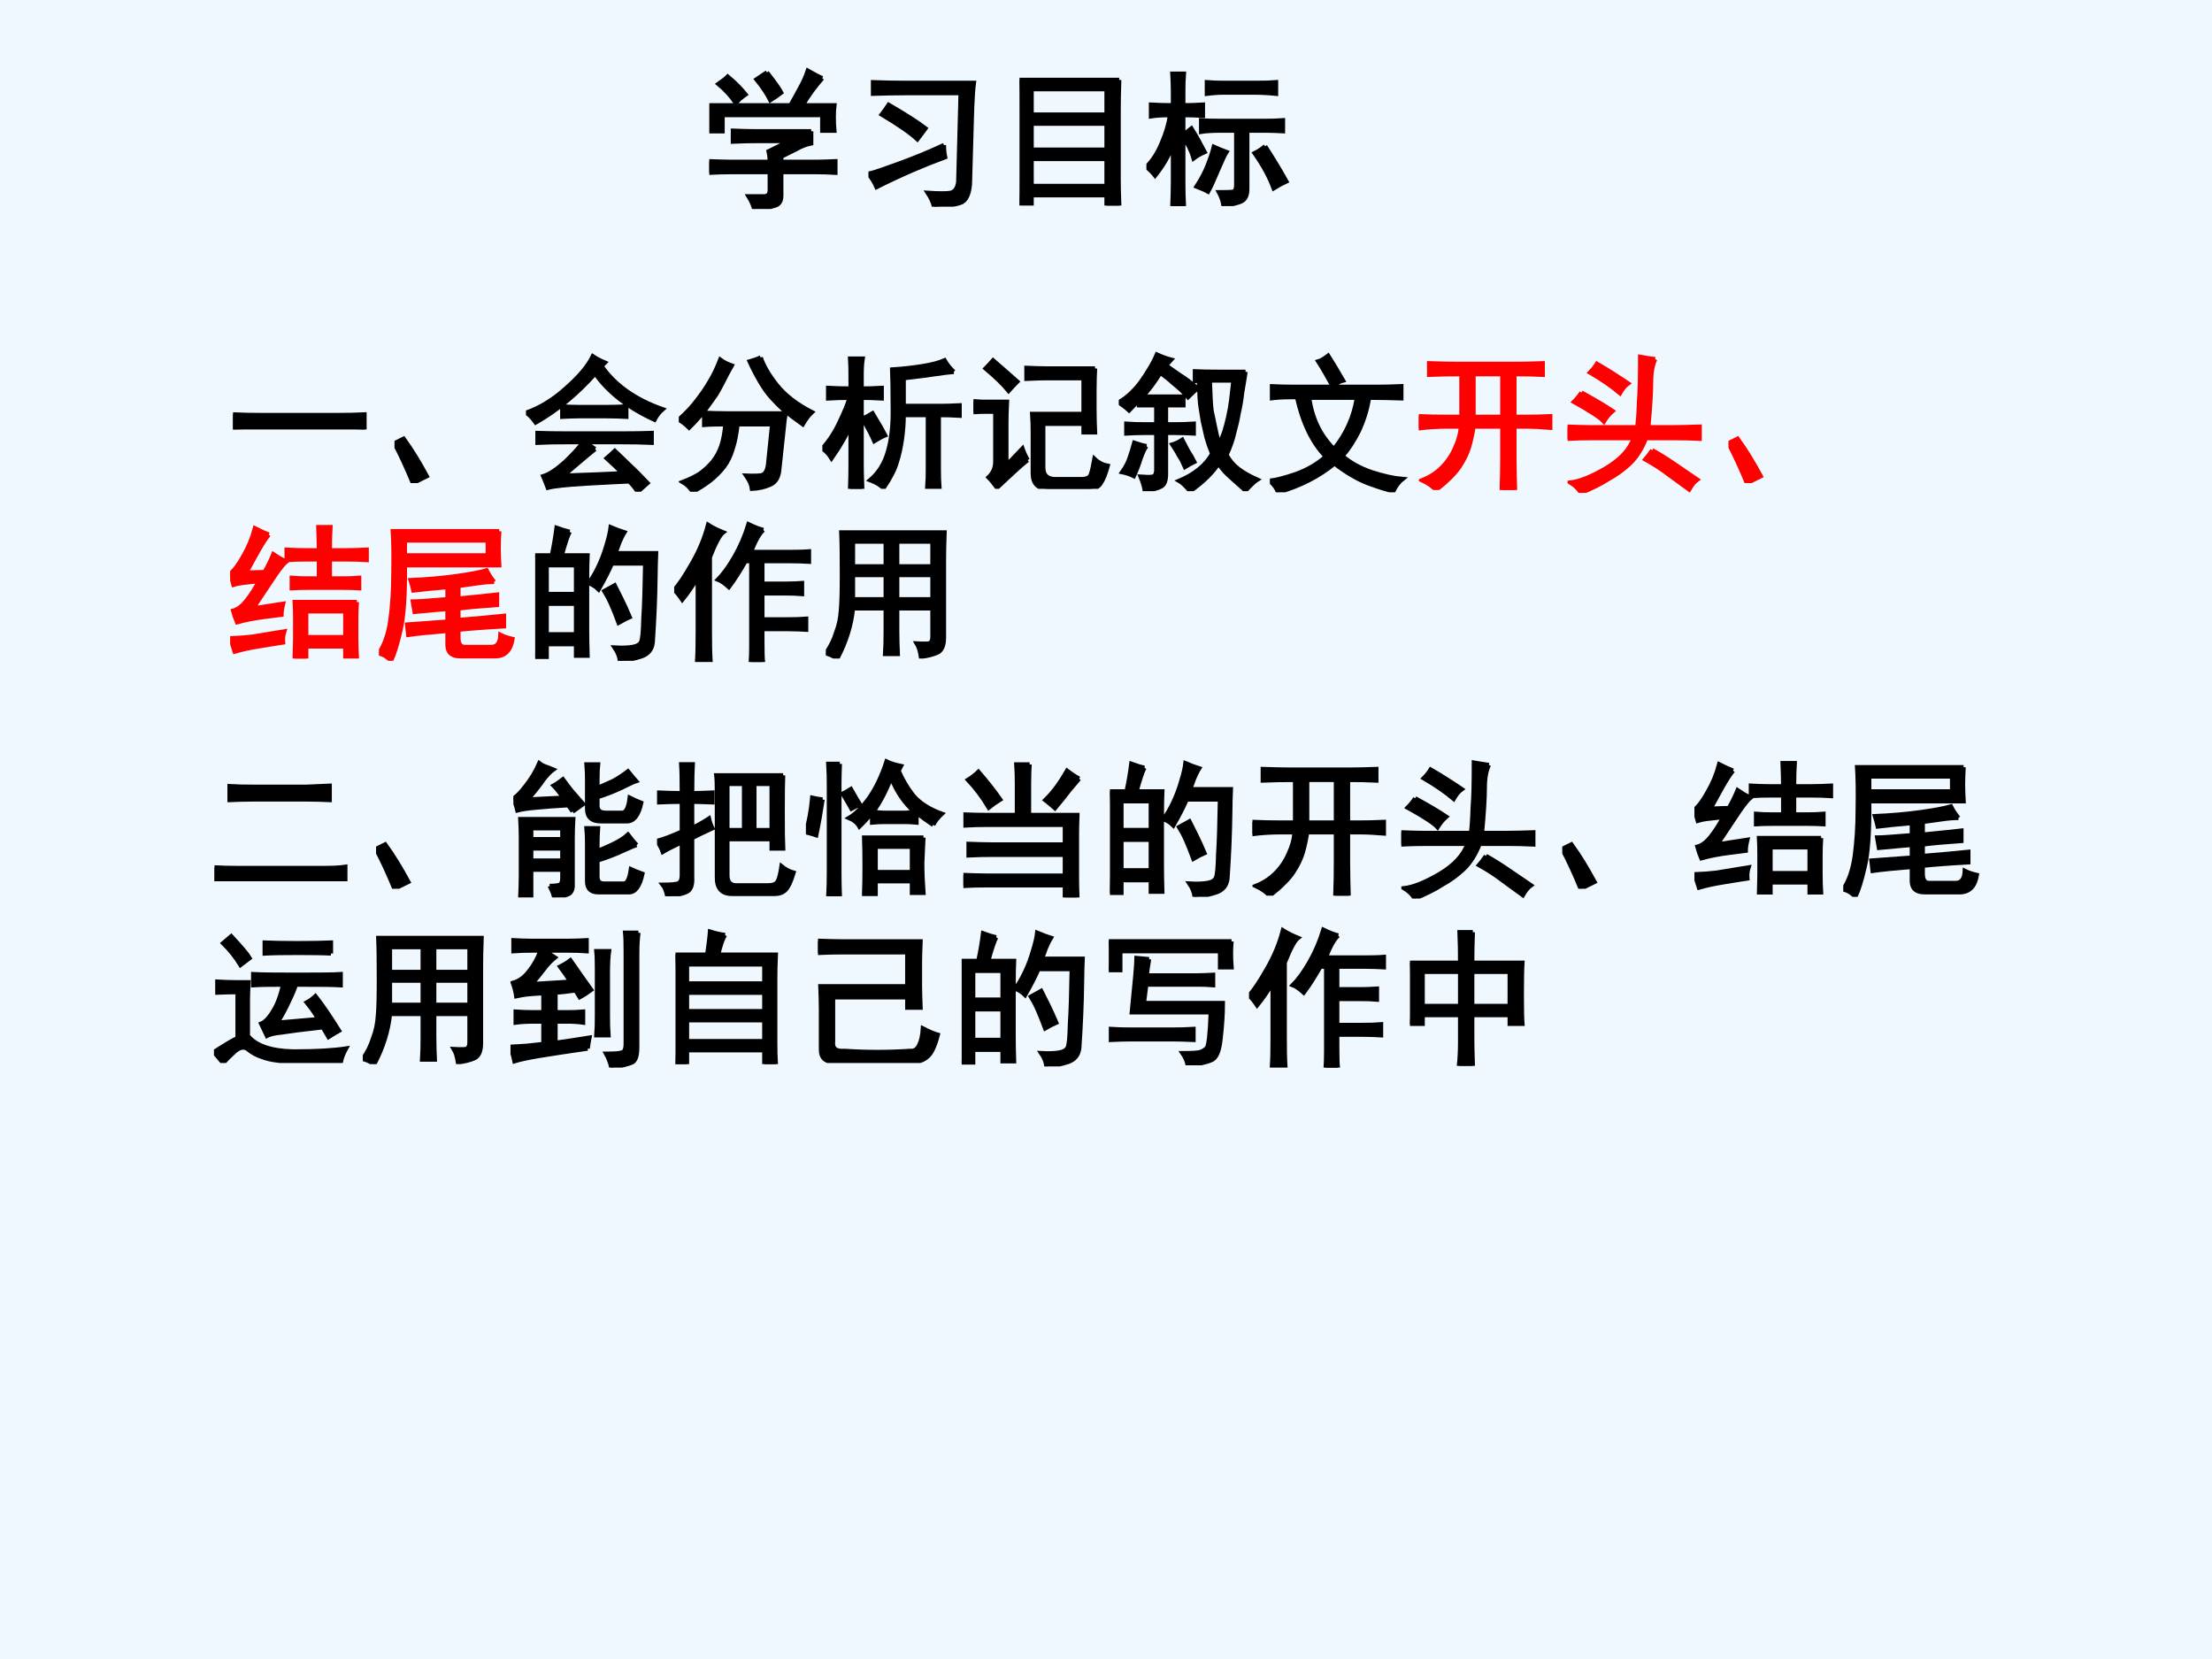 <?xml version="1.0" encoding="UTF-8" standalone="no"?>
<!DOCTYPE svg PUBLIC "-//W3C//DTD SVG 1.1//EN" "http://www.w3.org/Graphics/SVG/1.1/DTD/svg11.dtd">
<svg xmlns="http://www.w3.org/2000/svg" xmlns:xlink="http://www.w3.org/1999/xlink" version="1.1" width="720pt" height="540pt" viewBox="0 0 720 540">
<rect x="0" y="0" width="720" height="540" fill="#333333" stroke="none"/>
<g enable-background="new">
<g>
<g id="Layer-1" data-name="Artifact">
<clipPath id="cp15">
<path transform="matrix(1,0,0,-1,0,540)" d="M 0 0 L 720 0 L 720 540 L 0 540 Z " fill-rule="evenodd"/>
</clipPath>
<g clip-path="url(#cp15)">
<path transform="matrix(1,0,0,-1,0,540)" d="M 0 0 L 720 0 L 720 540 L 0 540 Z " fill="#f0f8ff" fill-rule="evenodd"/>
</g>
</g>
<g id="Layer-1" data-name="P">
<clipPath id="cp16">
<path transform="matrix(1,0,0,-1,0,540)" d="M 0 0 L 720 0 L 720 540 L 0 540 Z " fill-rule="evenodd"/>
</clipPath>
<g clip-path="url(#cp16)">
<symbol id="font_11_436">
<path d="M .707 .098 C .775 .098 .836 .099 .891 .102 L .891 0 C .836 .003 .776 .004 .711 .004 L .195 .004 C .128 .004 .062 .003 0 0 L 0 .102 C .062 .099 .128 .098 .195 .098 L .707 .098 Z "/>
</symbol>
<symbol id="font_11_23d">
<path d="M .125 0 C .083 .102 .042 .191 0 .27 L .062 .301 C .115 .228 .167 .143 .219 .047 L .125 0 Z "/>
</symbol>
<symbol id="font_11_550">
<path d="M .469 .289 C .451 .276 .379 .216 .254 .109 C .426 .115 .559 .12 .652 .125 C .629 .151 .594 .185 .547 .227 C .565 .242 .583 .259 .602 .277 C .638 .243 .673 .21 .707 .176 C .741 .145 .78 .105 .824 .059 C .806 .043 .784 .023 .758 0 C .734 .034 .715 .057 .699 .07 C .639 .068 .542 .062 .406 .055 C .273 .047 .188 .038 .148 .027 C .135 .061 .125 .087 .117 .105 C .159 .118 .208 .151 .266 .203 C .323 .258 .363 .302 .387 .336 L .273 .336 C .203 .336 .138 .335 .078 .332 L .078 .398 C .141 .396 .204 .395 .27 .395 L .66 .395 C .725 .395 .789 .396 .852 .398 L .852 .332 C .789 .335 .72 .336 .645 .336 L .41 .336 C .431 .315 .451 .299 .469 .289 M .512 .852 C .603 .721 .741 .624 .926 .559 C .902 .538 .884 .514 .871 .488 C .694 .569 .56 .673 .469 .801 C .346 .663 .212 .552 .066 .469 C .04 .505 .018 .527 0 .535 C .096 .569 .188 .625 .273 .703 C .362 .781 .422 .853 .453 .918 C .477 .902 .504 .888 .535 .875 L .512 .852 M .539 .574 C .596 .574 .643 .576 .68 .578 L .68 .508 C .641 .51 .594 .512 .539 .512 L .371 .512 C .322 .512 .28 .51 .246 .508 L .246 .578 C .28 .576 .32 .574 .367 .574 L .539 .574 Z "/>
</symbol>
<symbol id="font_11_83c">
<path d="M .094 0 C .076 .029 .053 .051 .027 .066 C .069 .082 .107 .1 .141 .121 C .174 .145 .204 .172 .23 .203 C .257 .237 .276 .273 .289 .312 C .302 .352 .311 .4 .316 .457 C .257 .457 .208 .456 .172 .453 L .172 .535 C .214 .533 .267 .531 .332 .531 L .723 .531 C .717 .492 .714 .458 .711 .43 L .68 .141 C .674 .094 .654 .062 .617 .047 C .581 .031 .54 .022 .496 .02 C .493 .046 .48 .076 .457 .109 C .512 .107 .548 .108 .566 .113 C .587 .121 .6 .145 .605 .184 L .633 .457 L .398 .457 C .391 .389 .379 .332 .363 .285 C .35 .241 .331 .202 .305 .168 C .279 .134 .247 .103 .211 .074 C .174 .046 .135 .021 .094 0 M .555 .91 C .573 .855 .609 .793 .664 .723 C .721 .652 .801 .591 .902 .539 C .882 .521 .861 .493 .84 .457 C .793 .491 .751 .522 .715 .551 C .681 .582 .652 .611 .629 .637 C .605 .663 .579 .699 .551 .746 C .522 .796 .499 .841 .48 .883 C .509 .891 .534 .9 .555 .91 M .359 .855 C .336 .814 .316 .777 .301 .746 C .285 .715 .27 .686 .254 .66 C .238 .637 .215 .604 .184 .562 C .152 .521 .115 .478 .07 .434 C .047 .457 .023 .475 0 .488 C .052 .535 .092 .578 .121 .617 C .152 .656 .181 .698 .207 .742 C .236 .789 .26 .84 .281 .895 C .302 .879 .328 .866 .359 .855 Z "/>
</symbol>
<symbol id="font_11_1dc6">
<path d="M .891 .793 C .857 .79 .814 .785 .762 .777 C .712 .77 .642 .76 .551 .75 L .551 .562 L .812 .562 C .846 .562 .885 .564 .93 .566 L .93 .496 C .883 .499 .836 .5 .789 .5 L .789 .137 C .789 .09 .79 .047 .793 .008 L .711 .008 C .714 .049 .715 .094 .715 .141 L .715 .5 L .551 .5 C .551 .448 .547 .393 .539 .336 C .531 .281 .52 .229 .504 .18 C .491 .133 .461 .074 .414 .004 C .396 .025 .366 .043 .324 .059 C .382 .108 .422 .173 .445 .254 C .469 .337 .479 .436 .477 .551 C .477 .665 .475 .751 .473 .809 C .551 .814 .62 .822 .68 .832 C .742 .842 .792 .855 .828 .871 C .846 .84 .867 .814 .891 .793 M .266 .164 C .266 .13 .267 .076 .27 0 L .188 0 C .19 .057 .191 .112 .191 .164 L .191 .434 C .165 .368 .122 .293 .062 .207 C .044 .236 .023 .258 0 .273 C .047 .326 .086 .385 .117 .453 C .151 .523 .173 .578 .184 .617 C .137 .617 .089 .616 .039 .613 L .039 .684 C .089 .681 .139 .68 .191 .68 L .191 .777 C .191 .811 .19 .846 .188 .883 L .273 .883 C .268 .852 .266 .816 .266 .777 L .266 .68 C .307 .68 .353 .681 .402 .684 L .402 .613 C .353 .616 .307 .617 .266 .617 L .266 .164 M .34 .512 C .384 .439 .413 .389 .426 .363 C .402 .353 .378 .34 .352 .324 C .336 .361 .31 .411 .273 .477 C .297 .487 .319 .499 .34 .512 Z "/>
</symbol>
<symbol id="font_11_41e6">
<path d="M .824 .816 C .822 .777 .82 .729 .82 .672 L .82 .539 C .82 .482 .822 .43 .824 .383 L .746 .383 L .746 .441 L .473 .441 L .473 .145 C .473 .095 .497 .069 .547 .066 L .73 .066 C .77 .066 .792 .078 .797 .102 C .805 .125 .812 .159 .82 .203 C .833 .19 .848 .18 .863 .172 C .879 .164 .895 .159 .91 .156 C .895 .102 .879 .062 .863 .039 C .848 .013 .82 0 .781 0 L .508 0 C .438 0 .402 .035 .402 .105 L .402 .383 C .402 .427 .401 .469 .398 .508 L .746 .508 L .746 .75 L .508 .75 C .469 .75 .419 .749 .359 .746 L .359 .82 C .409 .818 .457 .816 .504 .816 L .824 .816 M .367 .195 C .344 .177 .314 .151 .277 .117 C .241 .083 .202 .047 .16 .008 C .139 .036 .12 .06 .102 .078 C .133 .107 .148 .142 .148 .184 L .148 .523 L .074 .523 C .059 .523 .034 .522 0 .52 L 0 .594 C .034 .591 .059 .59 .074 .59 L .227 .59 C .224 .533 .223 .484 .223 .445 L .223 .16 C .246 .184 .283 .221 .332 .273 C .342 .245 .354 .219 .367 .195 M .133 .871 C .167 .842 .221 .794 .297 .727 C .276 .706 .257 .685 .238 .664 C .204 .706 .152 .757 .082 .816 C .098 .832 .115 .85 .133 .871 Z "/>
</symbol>
<symbol id="font_11_a0f">
<path d="M .859 .809 C .852 .762 .844 .715 .836 .668 C .831 .621 .823 .574 .812 .527 C .805 .483 .794 .438 .781 .391 C .771 .346 .754 .298 .73 .246 C .749 .21 .775 .178 .809 .152 C .842 .126 .885 .102 .938 .078 C .922 .068 .896 .043 .859 .004 C .812 .046 .775 .079 .746 .105 C .717 .132 .694 .159 .676 .188 C .658 .159 .633 .129 .602 .098 C .573 .069 .534 .036 .484 0 C .453 .036 .428 .06 .41 .07 C .46 .091 .504 .117 .543 .148 C .582 .18 .612 .215 .633 .254 C .617 .293 .604 .331 .594 .367 C .586 .404 .578 .439 .57 .473 C .565 .507 .56 .538 .555 .566 C .549 .598 .546 .659 .543 .75 L .516 .746 L .516 .812 C .555 .81 .612 .809 .688 .809 L .859 .809 M .32 .852 C .339 .839 .368 .818 .41 .789 C .452 .763 .493 .732 .535 .695 C .522 .688 .5 .668 .469 .637 C .438 .673 .405 .704 .371 .73 C .34 .759 .31 .783 .281 .801 C .263 .772 .243 .743 .223 .715 C .202 .689 .182 .664 .164 .641 L .438 .641 L .438 .582 L .32 .582 L .32 .453 L .371 .453 C .423 .453 .469 .454 .508 .457 L .508 .391 C .469 .393 .423 .395 .371 .395 L .32 .395 L .32 .117 C .32 .07 .309 .042 .285 .031 C .262 .018 .225 .009 .176 .004 C .173 .027 .164 .059 .148 .098 C .188 .095 .214 .095 .227 .098 C .242 .098 .251 .111 .254 .137 L .254 .395 L .176 .395 C .134 .395 .092 .393 .051 .391 L .051 .457 C .092 .454 .134 .453 .176 .453 L .254 .453 L .254 .582 L .137 .582 L .137 .621 C .118 .598 .096 .573 .07 .547 C .047 .568 .023 .586 0 .602 C .026 .617 .051 .635 .074 .656 C .1 .68 .124 .706 .145 .734 C .168 .766 .189 .797 .207 .828 C .228 .862 .245 .895 .258 .926 C .294 .91 .327 .898 .355 .891 L .32 .852 M .617 .75 C .62 .648 .624 .579 .629 .543 C .637 .509 .643 .479 .648 .453 C .654 .427 .659 .402 .664 .379 C .669 .358 .676 .339 .684 .32 C .694 .346 .704 .374 .715 .402 C .725 .434 .734 .467 .742 .504 C .75 .54 .757 .578 .762 .617 C .767 .659 .772 .703 .777 .75 L .617 .75 M .188 .305 C .177 .294 .164 .267 .148 .223 C .135 .181 .12 .141 .102 .102 C .076 .115 .049 .124 .023 .129 C .047 .163 .064 .195 .074 .227 C .085 .258 .095 .292 .105 .328 C .134 .318 .161 .31 .188 .305 M .43 .348 C .443 .324 .456 .299 .469 .273 C .484 .25 .499 .225 .512 .199 C .486 .186 .465 .174 .449 .164 C .434 .198 .421 .223 .41 .238 C .402 .254 .387 .28 .363 .316 C .384 .322 .406 .332 .43 .348 Z "/>
</symbol>
<symbol id="font_11_1bbd">
<path d="M .145 .645 C .09 .645 .043 .642 .004 .637 L .004 .719 C .064 .716 .118 .715 .168 .715 L .723 .715 C .77 .715 .826 .716 .891 .719 L .891 .637 C .826 .639 .753 .641 .672 .641 C .659 .56 .635 .484 .602 .414 C .568 .346 .531 .29 .492 .246 C .542 .202 .607 .165 .688 .137 C .768 .111 .839 .095 .898 .09 C .875 .072 .854 .044 .836 .008 C .792 .018 .734 .036 .664 .062 C .594 .089 .518 .133 .438 .195 C .331 .107 .203 .042 .055 0 C .049 .023 .031 .049 0 .078 C .044 .083 .104 .099 .18 .125 C .258 .154 .324 .193 .379 .242 C .288 .336 .223 .47 .184 .645 L .145 .645 M .266 .641 C .286 .5 .342 .384 .434 .293 C .517 .395 .569 .51 .59 .641 L .266 .641 M .395 .926 C .423 .882 .457 .826 .496 .758 C .475 .753 .452 .74 .426 .719 C .389 .786 .357 .842 .328 .887 C .346 .892 .368 .905 .395 .926 Z "/>
</symbol>
<use xlink:href="#font_11_436" transform="matrix(48.024,0,0,-48.024,75.85,139.797)"/>
<use xlink:href="#font_11_23d" transform="matrix(48.024,0,0,-48.024,128.405,157.244)"/>
<use xlink:href="#font_11_550" transform="matrix(48.024,0,0,-48.024,171.205,160.057)"/>
<use xlink:href="#font_11_83c" transform="matrix(48.024,0,0,-48.024,220.946,160.057)"/>
<use xlink:href="#font_11_1dc6" transform="matrix(48.024,0,0,-48.024,267.685,159.119)"/>
<use xlink:href="#font_11_41e6" transform="matrix(48.024,0,0,-48.024,316.863,159.119)"/>
<use xlink:href="#font_11_a0f" transform="matrix(48.024,0,0,-48.024,364.165,159.87)"/>
<use xlink:href="#font_11_1bbd" transform="matrix(48.024,0,0,-48.024,413.343,160.245)"/>
<use xlink:href="#font_11_436" stroke-width=".029" stroke-linecap="butt" stroke-miterlimit="10" stroke-linejoin="miter" transform="matrix(48.024,0,0,-48.024,75.85,139.797)" fill="none" stroke="#000000"/>
<use xlink:href="#font_11_23d" stroke-width=".029" stroke-linecap="butt" stroke-miterlimit="10" stroke-linejoin="miter" transform="matrix(48.024,0,0,-48.024,128.405,157.244)" fill="none" stroke="#000000"/>
<use xlink:href="#font_11_550" stroke-width=".029" stroke-linecap="butt" stroke-miterlimit="10" stroke-linejoin="miter" transform="matrix(48.024,0,0,-48.024,171.205,160.057)" fill="none" stroke="#000000"/>
<use xlink:href="#font_11_83c" stroke-width=".029" stroke-linecap="butt" stroke-miterlimit="10" stroke-linejoin="miter" transform="matrix(48.024,0,0,-48.024,220.946,160.057)" fill="none" stroke="#000000"/>
<use xlink:href="#font_11_1dc6" stroke-width=".029" stroke-linecap="butt" stroke-miterlimit="10" stroke-linejoin="miter" transform="matrix(48.024,0,0,-48.024,267.685,159.119)" fill="none" stroke="#000000"/>
<use xlink:href="#font_11_41e6" stroke-width=".029" stroke-linecap="butt" stroke-miterlimit="10" stroke-linejoin="miter" transform="matrix(48.024,0,0,-48.024,316.863,159.119)" fill="none" stroke="#000000"/>
<use xlink:href="#font_11_a0f" stroke-width=".029" stroke-linecap="butt" stroke-miterlimit="10" stroke-linejoin="miter" transform="matrix(48.024,0,0,-48.024,364.165,159.87)" fill="none" stroke="#000000"/>
<use xlink:href="#font_11_1bbd" stroke-width=".029" stroke-linecap="butt" stroke-miterlimit="10" stroke-linejoin="miter" transform="matrix(48.024,0,0,-48.024,413.343,160.245)" fill="none" stroke="#000000"/>
</g>
</g>
<g id="Layer-1" data-name="P">
<clipPath id="cp18">
<path transform="matrix(1,0,0,-1,0,540)" d="M 0 0 L 720 0 L 720 540 L 0 540 Z " fill-rule="evenodd"/>
</clipPath>
<g clip-path="url(#cp18)">
<symbol id="font_11_1536">
<path d="M .289 .785 C .211 .785 .138 .784 .07 .781 L .07 .859 C .135 .857 .195 .855 .25 .855 L .672 .855 C .724 .855 .78 .857 .84 .859 L .84 .781 C .783 .784 .719 .785 .648 .785 L .648 .496 L .723 .496 C .775 .496 .831 .497 .891 .5 L .891 .422 C .831 .427 .775 .43 .723 .43 L .648 .43 L .648 .219 C .648 .154 .65 .081 .652 0 L .562 0 C .565 .081 .566 .154 .566 .219 L .566 .43 L .371 .43 C .363 .38 .353 .333 .34 .289 C .327 .247 .306 .204 .277 .16 C .249 .116 .195 .062 .117 0 C .096 .023 .065 .046 .023 .066 C .076 .087 .12 .116 .156 .152 C .195 .191 .225 .236 .246 .285 C .27 .337 .283 .385 .285 .43 L .195 .43 C .128 .43 .062 .426 0 .418 L 0 .5 C .065 .497 .13 .496 .195 .496 L .289 .496 L .289 .785 M .566 .496 L .566 .785 L .371 .785 L .371 .496 L .566 .496 Z "/>
</symbol>
<symbol id="font_11_f6a">
<path d="M .594 .906 C .576 .87 .566 .818 .566 .75 C .566 .685 .56 .583 .547 .445 L .727 .445 C .776 .445 .832 .447 .895 .449 L .895 .367 C .832 .37 .779 .371 .734 .371 L .531 .371 C .503 .298 .466 .241 .422 .199 C .378 .158 .329 .122 .277 .094 C .228 .062 .165 .031 .09 0 C .077 .026 .053 .049 .02 .07 C .085 .078 .165 .111 .262 .168 C .358 .225 .421 .293 .449 .371 L .164 .371 C .112 .371 .057 .37 0 .367 L 0 .449 C .057 .447 .104 .445 .141 .445 L .473 .445 C .478 .49 .482 .547 .484 .617 C .49 .688 .492 .789 .492 .922 C .521 .917 .555 .911 .594 .906 M .574 .289 C .621 .263 .669 .233 .719 .199 C .768 .165 .822 .129 .879 .09 C .861 .077 .842 .055 .824 .023 C .777 .057 .73 .091 .684 .125 C .637 .161 .585 .195 .527 .227 C .54 .242 .556 .263 .574 .289 M .094 .68 C .185 .63 .255 .589 .305 .555 C .281 .534 .262 .51 .246 .484 C .223 .51 .155 .555 .043 .617 C .064 .638 .081 .659 .094 .68 M .199 .875 C .275 .831 .345 .786 .41 .742 C .389 .727 .371 .704 .355 .676 C .303 .72 .236 .767 .152 .816 C .171 .835 .186 .854 .199 .875 Z "/>
</symbol>
<use xlink:href="#font_11_1536" transform="matrix(48.024,0,0,-48.024,461.816,159.495)" fill="#ff0000"/>
<use xlink:href="#font_11_f6a" transform="matrix(48.024,0,0,-48.024,510.244,160.433)" fill="#ff0000"/>
<use xlink:href="#font_11_23d" transform="matrix(48.024,0,0,-48.024,562.611,157.244)" fill="#ff0000"/>
<use xlink:href="#font_11_1536" stroke-width=".029" stroke-linecap="butt" stroke-miterlimit="10" stroke-linejoin="miter" transform="matrix(48.024,0,0,-48.024,461.816,159.495)" fill="none" stroke="#ff0000"/>
<use xlink:href="#font_11_f6a" stroke-width=".029" stroke-linecap="butt" stroke-miterlimit="10" stroke-linejoin="miter" transform="matrix(48.024,0,0,-48.024,510.244,160.433)" fill="none" stroke="#ff0000"/>
<use xlink:href="#font_11_23d" stroke-width=".029" stroke-linecap="butt" stroke-miterlimit="10" stroke-linejoin="miter" transform="matrix(48.024,0,0,-48.024,562.611,157.244)" fill="none" stroke="#ff0000"/>
</g>
</g>
<g id="Layer-1" data-name="P">
<clipPath id="cp19">
<path transform="matrix(1,0,0,-1,0,540)" d="M 0 0 L 720 0 L 720 540 L 0 540 Z " fill-rule="evenodd"/>
</clipPath>
<g clip-path="url(#cp19)">
<symbol id="font_11_3509">
<path d="M .859 .383 C .857 .349 .855 .311 .855 .27 L .855 .137 C .855 .087 .857 .044 .859 .008 L .781 .008 L .781 .082 L .516 .082 L .516 0 L .438 0 C .44 .068 .441 .112 .441 .133 L .441 .277 C .441 .309 .44 .344 .438 .383 L .859 .383 M .262 .84 C .241 .814 .219 .78 .195 .738 C .172 .697 .143 .645 .109 .582 C .167 .585 .208 .586 .234 .586 C .258 .628 .277 .668 .293 .707 C .319 .689 .348 .672 .379 .656 C .366 .646 .342 .617 .309 .57 C .277 .523 .227 .447 .156 .34 C .242 .353 .31 .363 .359 .371 C .352 .342 .348 .318 .348 .297 C .324 .294 .283 .289 .223 .281 C .163 .273 .104 .262 .047 .246 C .036 .272 .027 .298 .02 .324 C .051 .332 .082 .355 .113 .395 C .145 .436 .172 .479 .195 .523 C .177 .523 .15 .521 .113 .516 C .079 .513 .049 .508 .023 .5 C .016 .526 .008 .551 0 .574 C .029 .598 .059 .638 .09 .695 C .124 .753 .15 .815 .168 .883 C .199 .867 .23 .853 .262 .84 M .602 .734 C .602 .779 .6 .831 .598 .891 L .68 .891 C .677 .844 .676 .792 .676 .734 L .789 .734 C .839 .734 .884 .736 .926 .738 L .926 .668 C .884 .671 .84 .672 .793 .672 L .676 .672 L .676 .543 L .766 .543 C .802 .543 .839 .544 .875 .547 L .875 .477 C .844 .479 .806 .48 .762 .48 L .535 .48 C .491 .48 .452 .479 .418 .477 L .418 .547 C .452 .544 .488 .543 .527 .543 L .602 .543 L .602 .672 L .516 .672 C .469 .672 .424 .671 .383 .668 L .383 .738 C .417 .736 .458 .734 .508 .734 L .602 .734 M .781 .145 L .781 .32 L .516 .32 L .516 .145 L .781 .145 M .367 .184 C .359 .16 .357 .135 .359 .109 C .31 .102 .254 .092 .191 .082 C .129 .072 .076 .06 .031 .047 C .021 .081 .01 .111 0 .137 C .055 .139 .104 .143 .148 .148 C .193 .156 .266 .168 .367 .184 Z "/>
</symbol>
<symbol id="font_11_1274">
<path d="M .816 .879 C .814 .84 .812 .801 .812 .762 C .812 .725 .814 .688 .816 .648 L .176 .648 C .178 .445 .168 .297 .145 .203 C .124 .112 .103 .044 .082 0 C .059 .026 .031 .043 0 .051 C .039 .108 .065 .184 .078 .277 C .091 .374 .098 .479 .098 .594 C .1 .708 .099 .803 .094 .879 L .816 .879 M .781 .535 C .75 .535 .715 .533 .676 .527 C .639 .522 .594 .516 .539 .508 L .539 .422 C .672 .435 .759 .444 .801 .449 L .801 .379 C .686 .371 .599 .363 .539 .355 L .539 .277 C .672 .288 .775 .297 .848 .305 L .848 .234 C .72 .227 .617 .219 .539 .211 L .539 .156 C .539 .115 .553 .094 .582 .094 L .762 .094 C .801 .094 .822 .121 .824 .176 C .845 .165 .872 .156 .906 .148 C .893 .07 .854 .031 .789 .031 L .551 .031 C .493 .031 .465 .057 .465 .109 L .465 .203 C .342 .193 .254 .184 .199 .176 L .191 .246 C .259 .251 .35 .258 .465 .266 L .465 .352 C .423 .349 .349 .342 .242 .332 L .23 .402 C .264 .402 .342 .408 .465 .418 L .465 .5 C .366 .492 .289 .484 .234 .477 C .229 .5 .223 .523 .215 .547 C .327 .552 .43 .561 .523 .574 C .617 .587 .686 .6 .73 .613 C .741 .59 .758 .564 .781 .535 M .738 .715 L .738 .816 L .176 .816 L .176 .715 L .738 .715 Z "/>
</symbol>
<use xlink:href="#font_11_3509" transform="matrix(48,0,0,-48,74.912,214.347)" fill="#ff0000"/>
<use xlink:href="#font_11_1274" transform="matrix(48,0,0,-48,123.339,215.097)" fill="#ff0000"/>
<use xlink:href="#font_11_3509" stroke-width=".029" stroke-linecap="butt" stroke-miterlimit="10" stroke-linejoin="miter" transform="matrix(48,0,0,-48,74.912,214.347)" fill="none" stroke="#ff0000"/>
<use xlink:href="#font_11_1274" stroke-width=".029" stroke-linecap="butt" stroke-miterlimit="10" stroke-linejoin="miter" transform="matrix(48,0,0,-48,123.339,215.097)" fill="none" stroke="#ff0000"/>
</g>
</g>
<g id="Layer-1" data-name="P">
<clipPath id="cp20">
<path transform="matrix(1,0,0,-1,0,540)" d="M 0 0 L 720 0 L 720 540 L 0 540 Z " fill-rule="evenodd"/>
</clipPath>
<g clip-path="url(#cp20)">
<symbol id="font_11_2cba">
<path d="M .234 .875 C .221 .852 .203 .798 .18 .715 L .355 .715 C .353 .671 .352 .615 .352 .547 L .352 .203 C .352 .164 .353 .108 .355 .035 L .277 .035 L .277 .113 L .078 .113 L .078 .027 L 0 .027 C .003 .111 .004 .163 .004 .184 L .004 .543 C .004 .613 .003 .671 0 .715 L .113 .715 C .126 .775 .137 .837 .145 .902 C .181 .889 .211 .88 .234 .875 M .816 .578 C .814 .419 .807 .268 .797 .125 C .792 .078 .767 .047 .723 .031 C .678 .016 .629 .005 .574 0 C .572 .029 .56 .059 .539 .09 C .591 .087 .632 .089 .66 .094 C .691 .099 .711 .111 .719 .129 C .727 .147 .732 .201 .734 .289 C .74 .378 .743 .501 .746 .66 L .52 .66 C .499 .611 .469 .552 .43 .484 C .411 .503 .389 .517 .363 .527 C .387 .559 .409 .596 .43 .641 C .451 .685 .469 .733 .484 .785 C .5 .837 .509 .878 .512 .906 C .548 .891 .579 .879 .605 .871 C .592 .85 .581 .827 .57 .801 C .562 .777 .553 .754 .543 .73 L .82 .73 C .818 .676 .816 .625 .816 .578 M .277 .18 L .277 .387 L .078 .387 L .078 .18 L .277 .18 M .277 .453 L .277 .648 L .078 .648 L .078 .453 L .277 .453 M .586 .418 C .602 .387 .62 .346 .641 .297 C .622 .289 .598 .276 .566 .258 C .548 .307 .531 .349 .516 .383 C .5 .419 .484 .449 .469 .473 C .487 .483 .51 .496 .539 .512 L .586 .418 Z "/>
</symbol>
<symbol id="font_11_592">
<path d="M .605 .895 C .579 .874 .551 .824 .52 .746 L .777 .746 C .835 .746 .88 .747 .914 .75 L .914 .68 C .88 .682 .835 .684 .777 .684 L .598 .684 L .598 .531 L .758 .531 C .802 .531 .839 .533 .867 .535 L .867 .461 C .833 .464 .797 .465 .758 .465 L .598 .465 L .598 .289 L .766 .289 C .818 .289 .861 .29 .895 .293 L .895 .219 C .861 .221 .819 .223 .77 .223 L .598 .223 L .598 .148 C .598 .076 .599 .026 .602 0 L .52 0 C .522 .029 .523 .068 .523 .117 L .523 .684 L .484 .684 C .445 .616 .408 .557 .371 .508 C .342 .534 .318 .551 .297 .559 C .333 .595 .371 .647 .41 .715 C .449 .783 .48 .855 .504 .934 C .543 .915 .577 .902 .605 .895 M .332 .879 C .309 .861 .279 .805 .242 .711 L .242 .211 C .242 .128 .243 .061 .246 .012 L .156 .012 C .159 .059 .16 .124 .16 .207 L .16 .574 C .124 .514 .089 .464 .055 .422 C .034 .453 .016 .475 0 .488 C .034 .525 .074 .585 .121 .668 C .171 .754 .207 .841 .23 .93 C .259 .911 .293 .895 .332 .879 Z "/>
</symbol>
<symbol id="font_11_2b5e">
<path d="M 0 .035 C .031 .079 .055 .126 .07 .176 C .089 .225 .099 .275 .102 .324 C .107 .374 .109 .457 .109 .574 C .109 .691 .108 .785 .105 .855 L .805 .855 C .802 .78 .801 .712 .801 .652 L .801 .141 C .801 .086 .785 .052 .754 .039 C .723 .026 .686 .017 .645 .012 C .639 .051 .63 .081 .617 .102 C .669 .099 .699 .1 .707 .105 C .717 .113 .723 .126 .723 .145 L .723 .34 L .484 .34 L .484 .188 C .484 .13 .486 .078 .488 .031 L .402 .031 C .405 .076 .406 .126 .406 .184 L .406 .34 L .184 .34 C .173 .228 .138 .115 .078 0 C .049 .018 .023 .03 0 .035 M .723 .625 L .723 .793 L .484 .793 L .484 .625 L .723 .625 M .723 .402 L .723 .566 L .484 .566 L .484 .402 L .723 .402 M .406 .625 L .406 .793 L .184 .793 L .184 .625 L .406 .625 M .406 .402 L .406 .566 L .184 .566 L .184 .402 L .406 .402 Z "/>
</symbol>
<use xlink:href="#font_11_2cba" transform="matrix(48,0,0,-48,174.2,215.097)"/>
<use xlink:href="#font_11_592" transform="matrix(48,0,0,-48,219.44,215.472)"/>
<use xlink:href="#font_11_2b5e" transform="matrix(48,0,0,-48,268.805,214.347)"/>
<use xlink:href="#font_11_2cba" stroke-width=".029" stroke-linecap="butt" stroke-miterlimit="10" stroke-linejoin="miter" transform="matrix(48,0,0,-48,174.2,215.097)" fill="none" stroke="#000000"/>
<use xlink:href="#font_11_592" stroke-width=".029" stroke-linecap="butt" stroke-miterlimit="10" stroke-linejoin="miter" transform="matrix(48,0,0,-48,219.44,215.472)" fill="none" stroke="#000000"/>
<use xlink:href="#font_11_2b5e" stroke-width=".029" stroke-linecap="butt" stroke-miterlimit="10" stroke-linejoin="miter" transform="matrix(48,0,0,-48,268.805,214.347)" fill="none" stroke="#000000"/>
</g>
</g>
<g id="Layer-1" data-name="P">
<clipPath id="cp21">
<path transform="matrix(1,0,0,-1,0,540)" d="M 0 0 L 720 0 L 720 540 L 0 540 Z " fill-rule="evenodd"/>
</clipPath>
<g clip-path="url(#cp21)">
<symbol id="font_11_4c2">
<path d="M .734 .09 C .797 .09 .848 .092 .887 .098 L .887 0 C .845 .003 .794 .004 .734 .004 L .168 .004 C .1 .004 .044 .003 0 0 L 0 .094 C .047 .091 .102 .09 .164 .09 L .734 .09 M .625 .641 C .682 .643 .734 .646 .781 .648 L .781 .551 C .734 .553 .684 .555 .629 .555 L .266 .555 C .203 .555 .148 .553 .102 .551 L .102 .645 C .148 .642 .202 .641 .262 .641 L .625 .641 Z "/>
</symbol>
<symbol id="font_11_3733">
<path d="M .246 .078 C .293 .078 .319 .083 .324 .094 C .329 .102 .332 .115 .332 .133 L .332 .188 L .121 .188 L .121 .004 L .047 .004 C .049 .056 .051 .103 .051 .145 L .051 .406 C .051 .453 .049 .495 .047 .531 L .406 .531 C .404 .492 .402 .449 .402 .402 L .402 .074 C .4 .046 .388 .027 .367 .02 C .346 .012 .316 .005 .277 0 C .272 .023 .262 .049 .246 .078 M .836 .355 C .826 .353 .794 .34 .742 .316 C .693 .293 .635 .271 .57 .25 L .57 .141 C .57 .109 .585 .094 .613 .094 L .754 .094 C .775 .099 .789 .132 .797 .191 C .818 .181 .844 .171 .875 .16 C .857 .077 .827 .035 .785 .035 L .574 .035 C .525 .035 .5 .06 .5 .109 L .5 .363 C .5 .402 .499 .438 .496 .469 L .574 .469 C .572 .438 .57 .404 .57 .367 L .57 .316 C .596 .324 .63 .339 .672 .359 C .716 .38 .751 .402 .777 .426 C .801 .395 .82 .371 .836 .355 M .57 .742 C .607 .758 .642 .773 .676 .789 C .71 .807 .743 .829 .777 .855 C .798 .829 .816 .807 .832 .789 C .816 .784 .783 .768 .73 .742 C .681 .719 .628 .698 .57 .68 L .57 .621 C .57 .59 .589 .574 .625 .574 L .738 .574 C .764 .574 .781 .608 .789 .676 C .815 .663 .841 .651 .867 .641 C .849 .557 .816 .516 .77 .516 L .594 .516 C .531 .516 .5 .544 .5 .602 L .5 .801 C .5 .832 .499 .866 .496 .902 L .574 .902 C .572 .884 .57 .846 .57 .789 L .57 .742 M .402 .582 C .395 .595 .384 .609 .371 .625 C .285 .62 .214 .615 .156 .609 C .099 .604 .056 .598 .027 .59 C .02 .621 .01 .648 0 .672 C .018 .68 .046 .707 .082 .754 C .121 .803 .152 .855 .176 .91 C .189 .9 .203 .892 .219 .887 C .234 .882 .251 .875 .27 .867 C .249 .852 .227 .828 .203 .797 C .182 .766 .147 .721 .098 .664 C .207 .669 .288 .673 .34 .676 C .309 .717 .286 .745 .273 .758 C .292 .768 .312 .783 .336 .801 C .357 .772 .376 .746 .395 .723 C .415 .699 .441 .669 .473 .633 C .444 .612 .421 .595 .402 .582 M .332 .25 L .332 .332 L .121 .332 L .121 .25 L .332 .25 M .332 .395 L .332 .469 L .121 .469 L .121 .395 L .332 .395 Z "/>
</symbol>
<symbol id="font_11_18c0">
<path d="M .855 .82 C .853 .784 .852 .702 .852 .574 C .852 .447 .853 .363 .855 .324 L .777 .324 L .777 .387 L .477 .387 L .477 .141 C .477 .099 .495 .077 .531 .074 L .754 .074 C .785 .074 .806 .082 .816 .098 C .827 .113 .836 .148 .844 .203 C .87 .182 .897 .168 .926 .16 C .908 .1 .889 .061 .871 .043 C .853 .025 .829 .016 .801 .016 L .508 .016 C .438 .016 .404 .055 .406 .133 L .406 .68 C .406 .75 .405 .797 .402 .82 L .855 .82 M .168 .699 C .168 .783 .167 .848 .164 .895 L .242 .895 C .24 .858 .238 .793 .238 .699 C .277 .699 .323 .701 .375 .703 L .375 .637 C .31 .639 .264 .641 .238 .641 L .238 .465 C .262 .473 .299 .493 .352 .527 C .357 .504 .365 .482 .375 .461 C .328 .44 .283 .418 .238 .395 L .238 .129 C .241 .077 .229 .044 .203 .031 C .177 .018 .133 .008 .07 0 C .062 .036 .052 .062 .039 .078 C .102 .078 .138 .082 .148 .09 C .161 .098 .168 .115 .168 .141 L .168 .367 C .103 .336 .06 .314 .039 .301 C .031 .324 .018 .349 0 .375 C .039 .385 .095 .406 .168 .438 L .168 .641 C .113 .641 .061 .639 .012 .637 L .012 .703 C .059 .701 .111 .699 .168 .699 M .777 .449 L .777 .762 L .66 .762 L .66 .449 L .777 .449 M .59 .449 L .59 .762 L .477 .762 L .477 .449 L .59 .449 Z "/>
</symbol>
<symbol id="font_11_16a6">
<path d="M .797 .398 C .794 .349 .792 .29 .789 .223 C .789 .158 .792 .091 .797 .023 L .719 .023 L .719 .102 L .473 .102 L .473 .016 L .395 .016 C .397 .07 .398 .134 .398 .207 C .398 .28 .397 .344 .395 .398 L .797 .398 M .863 .484 C .824 .51 .786 .538 .75 .566 L .75 .5 C .721 .503 .693 .504 .664 .504 L .543 .504 C .509 .504 .478 .503 .449 .5 L .449 .566 C .423 .535 .395 .504 .363 .473 C .348 .499 .324 .518 .293 .531 C .337 .557 .383 .603 .43 .668 C .477 .736 .516 .818 .547 .914 C .573 .901 .605 .891 .645 .883 L .629 .852 C .652 .794 .685 .738 .727 .684 C .771 .632 .836 .59 .922 .559 C .896 .535 .876 .51 .863 .484 M .23 .898 C .228 .846 .227 .799 .227 .758 L .227 .16 C .227 .108 .228 .055 .23 0 L .152 0 C .155 .055 .156 .108 .156 .16 L .156 .75 C .156 .799 .155 .849 .152 .898 L .23 .898 M .719 .164 L .719 .336 L .473 .336 L .473 .164 L .719 .164 M .664 .566 C .693 .566 .716 .569 .734 .574 C .667 .634 .615 .711 .578 .805 C .542 .711 .501 .634 .457 .574 C .48 .569 .508 .566 .539 .566 L .664 .566 M .113 .656 C .1 .57 .086 .49 .07 .414 C .047 .422 .023 .428 0 .434 C .021 .504 .035 .582 .043 .668 C .064 .663 .087 .659 .113 .656 M .305 .727 C .333 .677 .354 .642 .367 .621 C .352 .616 .332 .607 .309 .594 C .301 .609 .281 .643 .25 .695 C .266 .703 .284 .714 .305 .727 Z "/>
</symbol>
<symbol id="font_11_1589">
<path d="M .449 .902 C .447 .871 .445 .827 .445 .77 L .445 .559 L .773 .559 C .771 .507 .77 .464 .77 .43 L .77 .129 C .77 .095 .771 .052 .773 0 L .688 0 L .688 .082 L .156 .082 C .102 .082 .049 .081 0 .078 L 0 .152 C .049 .15 .102 .148 .156 .148 L .688 .148 L .688 .289 L .207 .289 C .147 .289 .09 .288 .035 .285 L .035 .363 C .09 .361 .147 .359 .207 .359 L .688 .359 L .688 .492 L .16 .492 C .113 .492 .064 .491 .012 .488 L .012 .562 C .064 .56 .113 .559 .16 .559 L .363 .559 L .363 .77 C .363 .816 .362 .861 .359 .902 L .449 .902 M .785 .805 C .767 .784 .745 .758 .719 .727 C .695 .695 .663 .655 .621 .605 C .6 .624 .578 .642 .555 .66 C .607 .71 .656 .776 .703 .859 C .729 .839 .757 .82 .785 .805 M .102 .852 C .159 .786 .208 .724 .25 .664 C .224 .648 .198 .63 .172 .609 C .13 .68 .083 .742 .031 .797 C .06 .815 .083 .833 .102 .852 Z "/>
</symbol>
<use xlink:href="#font_11_4c2" transform="matrix(48,0,0,-48,69.825,286.855)"/>
<use xlink:href="#font_11_23d" transform="matrix(48,0,0,-48,122.401,289.292)"/>
<use xlink:href="#font_11_3733" transform="matrix(48,0,0,-48,167.103,292.105)"/>
<use xlink:href="#font_11_18c0" transform="matrix(48,0,0,-48,213.867,291.73)"/>
<use xlink:href="#font_11_16a6" transform="matrix(48,0,0,-48,262.318,291.73)"/>
<use xlink:href="#font_11_1589" transform="matrix(48,0,0,-48,313.583,292.105)"/>
<use xlink:href="#font_11_2cba" transform="matrix(48,0,0,-48,361.284,291.917)"/>
<use xlink:href="#font_11_1536" transform="matrix(48,0,0,-48,407.673,291.542)"/>
<use xlink:href="#font_11_f6a" transform="matrix(48,0,0,-48,456.125,292.48)"/>
<use xlink:href="#font_11_23d" transform="matrix(48,0,0,-48,508.514,289.292)"/>
<use xlink:href="#font_11_3509" transform="matrix(48,0,0,-48,551.528,291.167)"/>
<use xlink:href="#font_11_1274" transform="matrix(48,0,0,-48,599.979,291.917)"/>
<use xlink:href="#font_11_4c2" stroke-width=".029" stroke-linecap="butt" stroke-miterlimit="10" stroke-linejoin="miter" transform="matrix(48,0,0,-48,69.825,286.855)" fill="none" stroke="#000000"/>
<use xlink:href="#font_11_23d" stroke-width=".029" stroke-linecap="butt" stroke-miterlimit="10" stroke-linejoin="miter" transform="matrix(48,0,0,-48,122.401,289.292)" fill="none" stroke="#000000"/>
<use xlink:href="#font_11_3733" stroke-width=".029" stroke-linecap="butt" stroke-miterlimit="10" stroke-linejoin="miter" transform="matrix(48,0,0,-48,167.103,292.105)" fill="none" stroke="#000000"/>
<use xlink:href="#font_11_18c0" stroke-width=".029" stroke-linecap="butt" stroke-miterlimit="10" stroke-linejoin="miter" transform="matrix(48,0,0,-48,213.867,291.73)" fill="none" stroke="#000000"/>
<use xlink:href="#font_11_16a6" stroke-width=".029" stroke-linecap="butt" stroke-miterlimit="10" stroke-linejoin="miter" transform="matrix(48,0,0,-48,262.318,291.73)" fill="none" stroke="#000000"/>
<use xlink:href="#font_11_1589" stroke-width=".029" stroke-linecap="butt" stroke-miterlimit="10" stroke-linejoin="miter" transform="matrix(48,0,0,-48,313.583,292.105)" fill="none" stroke="#000000"/>
<use xlink:href="#font_11_2cba" stroke-width=".029" stroke-linecap="butt" stroke-miterlimit="10" stroke-linejoin="miter" transform="matrix(48,0,0,-48,361.284,291.917)" fill="none" stroke="#000000"/>
<use xlink:href="#font_11_1536" stroke-width=".029" stroke-linecap="butt" stroke-miterlimit="10" stroke-linejoin="miter" transform="matrix(48,0,0,-48,407.673,291.542)" fill="none" stroke="#000000"/>
<use xlink:href="#font_11_f6a" stroke-width=".029" stroke-linecap="butt" stroke-miterlimit="10" stroke-linejoin="miter" transform="matrix(48,0,0,-48,456.125,292.48)" fill="none" stroke="#000000"/>
<use xlink:href="#font_11_23d" stroke-width=".029" stroke-linecap="butt" stroke-miterlimit="10" stroke-linejoin="miter" transform="matrix(48,0,0,-48,508.514,289.292)" fill="none" stroke="#000000"/>
<use xlink:href="#font_11_3509" stroke-width=".029" stroke-linecap="butt" stroke-miterlimit="10" stroke-linejoin="miter" transform="matrix(48,0,0,-48,551.528,291.167)" fill="none" stroke="#000000"/>
<use xlink:href="#font_11_1274" stroke-width=".029" stroke-linecap="butt" stroke-miterlimit="10" stroke-linejoin="miter" transform="matrix(48,0,0,-48,599.979,291.917)" fill="none" stroke="#000000"/>
</g>
</g>
<g id="Layer-1" data-name="P">
<clipPath id="cp22">
<path transform="matrix(1,0,0,-1,0,540)" d="M 0 0 L 720 0 L 720 540 L 0 540 Z " fill-rule="evenodd"/>
</clipPath>
<g clip-path="url(#cp22)">
<symbol id="font_11_4606">
<path d="M .738 .242 C .603 .227 .51 .215 .461 .207 C .411 .202 .378 .194 .359 .184 L .32 .266 C .346 .276 .374 .305 .402 .352 C .431 .398 .453 .458 .469 .531 C .38 .531 .312 .53 .266 .527 L .266 .602 C .315 .599 .415 .598 .566 .598 C .717 .598 .815 .599 .859 .602 L .859 .527 C .815 .53 .714 .531 .555 .531 C .547 .503 .531 .465 .508 .418 C .487 .371 .461 .323 .43 .273 C .526 .281 .618 .289 .707 .297 C .689 .331 .663 .368 .629 .41 C .65 .421 .669 .435 .688 .453 C .737 .391 .79 .312 .848 .219 C .824 .206 .801 .191 .777 .176 C .764 .199 .751 .221 .738 .242 M 0 .074 C .081 .126 .134 .158 .16 .168 L .16 .48 C .113 .48 .068 .479 .023 .477 L .023 .551 C .073 .548 .121 .547 .168 .547 L .234 .547 C .232 .497 .23 .458 .23 .43 L .23 .184 C .285 .116 .388 .081 .539 .078 C .693 .078 .811 .085 .895 .098 C .876 .064 .865 .033 .859 .004 L .605 .004 C .538 .004 .48 .008 .434 .016 C .389 .021 .352 .03 .32 .043 C .289 .053 .26 .069 .234 .09 C .208 .113 .177 .109 .141 .078 C .107 .047 .081 .021 .062 0 C .044 .021 .023 .046 0 .074 M .793 .742 C .743 .745 .669 .746 .57 .746 C .474 .746 .398 .745 .344 .742 L .344 .816 C .391 .814 .465 .812 .566 .812 C .668 .812 .743 .814 .793 .816 L .793 .742 M .18 .664 C .148 .716 .109 .766 .062 .812 L .117 .859 C .185 .786 .227 .737 .242 .711 L .18 .664 Z "/>
</symbol>
<symbol id="font_11_866">
<path d="M .523 .129 C .378 .108 .266 .091 .188 .078 C .112 .065 .059 .053 .027 .043 C .02 .077 .01 .109 0 .141 C .047 .143 .085 .146 .113 .148 C .145 .151 .181 .155 .223 .16 L .223 .312 L .168 .312 C .116 .312 .072 .31 .035 .305 L .035 .379 C .079 .376 .12 .375 .156 .375 L .223 .375 L .223 .504 C .171 .501 .133 .499 .109 .496 C .089 .493 .065 .49 .039 .484 C .034 .518 .026 .548 .016 .574 C .057 .585 .094 .611 .125 .652 C .159 .694 .185 .741 .203 .793 L .145 .793 C .1 .793 .059 .792 .02 .789 L .02 .863 C .061 .861 .102 .859 .141 .859 L .391 .859 C .438 .859 .479 .861 .516 .863 L .516 .789 C .477 .792 .435 .793 .391 .793 L .23 .793 L .301 .746 C .275 .725 .25 .699 .227 .668 C .203 .637 .176 .603 .145 .566 C .238 .572 .326 .577 .406 .582 C .385 .616 .362 .65 .336 .684 C .362 .697 .385 .711 .406 .727 C .432 .69 .457 .655 .48 .621 C .504 .587 .526 .556 .547 .527 C .523 .509 .497 .492 .469 .477 C .458 .495 .449 .51 .441 .523 C .387 .516 .341 .51 .305 .508 L .305 .375 L .379 .375 C .423 .375 .461 .376 .492 .379 L .492 .305 C .458 .31 .422 .312 .383 .312 L .305 .312 L .305 .168 C .378 .178 .454 .19 .535 .203 C .53 .177 .526 .152 .523 .129 M .867 .914 C .862 .875 .859 .831 .859 .781 L .859 .141 C .859 .081 .848 .046 .824 .035 C .803 .025 .757 .013 .684 0 C .676 .034 .664 .065 .648 .094 C .703 .094 .738 .096 .754 .102 C .772 .104 .781 .125 .781 .164 L .781 .781 C .781 .839 .78 .883 .777 .914 L .867 .914 M .668 .789 C .663 .755 .66 .708 .66 .648 L .66 .355 C .66 .301 .661 .255 .664 .219 L .582 .219 C .585 .255 .586 .301 .586 .355 L .586 .664 C .586 .716 .585 .758 .582 .789 L .668 .789 Z "/>
</symbol>
<symbol id="font_11_3820">
<path d="M .336 .875 C .32 .852 .305 .807 .289 .742 L .68 .742 C .677 .682 .676 .628 .676 .578 L .676 .141 C .676 .094 .677 .047 .68 0 L .602 0 L .602 .094 L .078 .094 L .078 0 L 0 0 C .003 .049 .004 .095 .004 .137 L .004 .582 C .004 .629 .003 .682 0 .742 L .215 .742 C .225 .812 .232 .865 .234 .898 C .266 .888 .299 .88 .336 .875 M .602 .156 L .602 .297 L .078 .297 L .078 .156 L .602 .156 M .602 .547 L .602 .676 L .078 .676 L .078 .547 L .602 .547 M .602 .359 L .602 .484 L .078 .484 L .078 .359 L .602 .359 Z "/>
</symbol>
<symbol id="font_11_1427">
<path d="M .695 .824 C .693 .775 .691 .727 .691 .68 L .691 .523 C .691 .479 .693 .43 .695 .375 L .605 .375 L .605 .445 L .102 .445 L .102 .145 C .096 .098 .122 .077 .18 .082 C .328 .072 .477 .072 .625 .082 C .651 .079 .671 .091 .684 .117 C .699 .146 .708 .185 .711 .234 C .75 .214 .784 .199 .812 .191 C .792 .113 .768 .064 .742 .043 C .716 .02 .685 .008 .648 .008 C .471 0 .294 0 .117 .008 C .052 .005 .02 .033 .02 .09 L .02 .367 C .02 .417 .018 .467 .016 .52 L .605 .52 L .605 .75 L .172 .75 C .12 .75 .062 .749 0 .746 L 0 .828 C .062 .826 .118 .824 .168 .824 L .695 .824 Z "/>
</symbol>
<symbol id="font_11_7cf">
<path d="M .273 .719 C .266 .677 .26 .641 .258 .609 L .586 .609 C .628 .609 .668 .611 .707 .613 L .707 .543 C .671 .546 .639 .547 .613 .547 L .254 .547 L .238 .422 L .773 .422 C .773 .349 .768 .27 .758 .184 C .75 .098 .729 .048 .695 .035 C .661 .02 .608 .008 .535 0 C .53 .029 .518 .056 .5 .082 C .568 .082 .608 .085 .621 .09 C .637 .095 .651 .104 .664 .117 C .677 .133 .686 .214 .691 .359 L .156 .359 C .177 .565 .188 .688 .188 .727 L .273 .719 M .832 .84 C .829 .811 .828 .784 .828 .758 C .828 .732 .829 .701 .832 .664 L .754 .664 L .754 .773 L .078 .773 L .078 .645 L 0 .645 C .003 .676 .004 .707 .004 .738 C .004 .772 .003 .806 0 .84 L .832 .84 M .43 .242 C .477 .242 .525 .243 .574 .246 L .574 .172 C .525 .174 .477 .176 .43 .176 L .156 .176 C .102 .176 .053 .174 .012 .172 L .012 .246 C .053 .243 .1 .242 .152 .242 L .43 .242 Z "/>
</symbol>
<symbol id="font_11_463">
<path d="M .426 .906 C .423 .833 .422 .764 .422 .699 L .762 .699 C .759 .647 .758 .576 .758 .484 C .758 .396 .759 .329 .762 .285 L .676 .285 L .676 .344 L .422 .344 L .422 .176 C .422 .145 .423 .086 .426 0 L .332 0 C .337 .047 .34 .102 .34 .164 L .34 .344 L .086 .344 L .086 .285 L 0 .285 C .003 .324 .004 .391 .004 .484 C .004 .581 .003 .652 0 .699 L .34 .699 C .34 .77 .339 .839 .336 .906 L .426 .906 M .676 .406 L .676 .637 L .422 .637 L .422 .406 L .676 .406 M .34 .406 L .34 .637 L .086 .637 L .086 .406 L .34 .406 Z "/>
</symbol>
<use xlink:href="#font_11_4606" transform="matrix(48.024,0,0,-48.024,69.639,345.994)"/>
<use xlink:href="#font_11_2b5e" transform="matrix(48.024,0,0,-48.024,118.09,346.369)"/>
<use xlink:href="#font_11_866" transform="matrix(48.024,0,0,-48.024,166.167,347.495)"/>
<use xlink:href="#font_11_3820" transform="matrix(48.024,0,0,-48.024,219.871,346.369)"/>
<use xlink:href="#font_11_1427" transform="matrix(48.024,0,0,-48.024,266.259,345.994)"/>
<use xlink:href="#font_11_2cba" transform="matrix(48.024,0,0,-48.024,313.022,347.12)"/>
<use xlink:href="#font_11_7cf" transform="matrix(48.024,0,0,-48.024,360.911,346.745)"/>
<use xlink:href="#font_11_592" transform="matrix(48.024,0,0,-48.024,406.549,347.495)"/>
<use xlink:href="#font_11_463" transform="matrix(48.024,0,0,-48.024,458.94,346.932)"/>
<use xlink:href="#font_11_4606" stroke-width=".029" stroke-linecap="butt" stroke-miterlimit="10" stroke-linejoin="miter" transform="matrix(48.024,0,0,-48.024,69.639,345.994)" fill="none" stroke="#000000"/>
<use xlink:href="#font_11_2b5e" stroke-width=".029" stroke-linecap="butt" stroke-miterlimit="10" stroke-linejoin="miter" transform="matrix(48.024,0,0,-48.024,118.09,346.369)" fill="none" stroke="#000000"/>
<use xlink:href="#font_11_866" stroke-width=".029" stroke-linecap="butt" stroke-miterlimit="10" stroke-linejoin="miter" transform="matrix(48.024,0,0,-48.024,166.167,347.495)" fill="none" stroke="#000000"/>
<use xlink:href="#font_11_3820" stroke-width=".029" stroke-linecap="butt" stroke-miterlimit="10" stroke-linejoin="miter" transform="matrix(48.024,0,0,-48.024,219.871,346.369)" fill="none" stroke="#000000"/>
<use xlink:href="#font_11_1427" stroke-width=".029" stroke-linecap="butt" stroke-miterlimit="10" stroke-linejoin="miter" transform="matrix(48.024,0,0,-48.024,266.259,345.994)" fill="none" stroke="#000000"/>
<use xlink:href="#font_11_2cba" stroke-width=".029" stroke-linecap="butt" stroke-miterlimit="10" stroke-linejoin="miter" transform="matrix(48.024,0,0,-48.024,313.022,347.12)" fill="none" stroke="#000000"/>
<use xlink:href="#font_11_7cf" stroke-width=".029" stroke-linecap="butt" stroke-miterlimit="10" stroke-linejoin="miter" transform="matrix(48.024,0,0,-48.024,360.911,346.745)" fill="none" stroke="#000000"/>
<use xlink:href="#font_11_592" stroke-width=".029" stroke-linecap="butt" stroke-miterlimit="10" stroke-linejoin="miter" transform="matrix(48.024,0,0,-48.024,406.549,347.495)" fill="none" stroke="#000000"/>
<use xlink:href="#font_11_463" stroke-width=".029" stroke-linecap="butt" stroke-miterlimit="10" stroke-linejoin="miter" transform="matrix(48.024,0,0,-48.024,458.94,346.932)" fill="none" stroke="#000000"/>
</g>
</g>
<g id="Layer-1" data-name="P">
<clipPath id="cp23">
<path transform="matrix(1,0,0,-1,0,540)" d="M 0 0 L 720 0 L 720 540 L 0 540 Z " fill-rule="evenodd"/>
</clipPath>
<g clip-path="url(#cp23)">
<symbol id="font_11_119c">
<path d="M .691 .527 L .691 .445 C .655 .438 .621 .424 .59 .406 C .561 .391 .527 .374 .488 .355 L .488 .32 L .734 .32 C .766 .32 .806 .322 .855 .324 L .855 .246 C .803 .249 .763 .25 .734 .25 L .488 .25 L .488 .09 C .488 .053 .474 .031 .445 .023 C .417 .013 .37 .005 .305 0 C .297 .029 .284 .057 .266 .086 L .371 .086 C .397 .086 .41 .1 .41 .129 L .41 .25 L .141 .25 C .099 .25 .052 .249 0 .246 L 0 .324 C .055 .322 .1 .32 .137 .32 L .41 .32 C .41 .341 .408 .365 .402 .391 L .543 .461 L .328 .461 C .279 .461 .223 .46 .16 .457 L .16 .531 C .217 .529 .272 .527 .324 .527 L .691 .527 M .766 .887 C .714 .827 .669 .766 .633 .703 L .848 .703 C .845 .68 .844 .652 .844 .621 C .844 .59 .845 .56 .848 .531 L .766 .531 L .766 .637 L .09 .637 L .09 .527 L .008 .527 C .01 .559 .012 .59 .012 .621 C .012 .652 .01 .68 .008 .703 L .551 .703 C .572 .74 .592 .777 .613 .816 C .637 .858 .655 .898 .668 .938 C .71 .914 .742 .897 .766 .887 M .391 .926 C .44 .863 .473 .818 .488 .789 C .465 .771 .44 .754 .414 .738 C .393 .78 .362 .827 .32 .879 C .346 .897 .37 .913 .391 .926 M .125 .898 C .172 .859 .212 .819 .246 .777 C .217 .757 .195 .737 .18 .719 C .146 .768 .107 .811 .062 .848 C .091 .868 .112 .885 .125 .898 Z "/>
</symbol>
<symbol id="font_11_496">
<path d="M .246 .77 C .171 .77 .099 .768 .031 .766 L .031 .844 C .117 .841 .182 .84 .227 .84 L .715 .84 C .71 .803 .706 .747 .703 .672 L .688 .152 C .682 .082 .661 .04 .625 .027 C .589 .014 .529 .005 .445 0 C .438 .031 .423 .062 .402 .094 C .478 .089 .53 .089 .559 .094 C .587 .102 .604 .126 .609 .168 L .625 .77 L .246 .77 M .512 .418 C .512 .389 .514 .362 .52 .336 C .371 .281 .216 .214 .055 .133 C .042 .164 .023 .194 0 .223 C .034 .23 .1 .253 .199 .289 C .301 .326 .405 .368 .512 .418 M .137 .691 C .249 .626 .332 .573 .387 .531 C .376 .516 .358 .491 .332 .457 C .285 .501 .204 .557 .09 .625 C .108 .648 .124 .671 .137 .691 Z "/>
</symbol>
<symbol id="font_11_2d24">
<path d="M .676 .852 C .673 .776 .672 .704 .672 .637 L .672 .18 C .672 .141 .673 .081 .676 0 L .59 0 L .59 .07 L .082 .07 L .082 .004 L 0 .004 C .003 .074 .004 .13 .004 .172 L .004 .637 C .004 .723 .003 .794 0 .852 L .676 .852 M .59 .133 L .59 .316 L .082 .316 L .082 .133 L .59 .133 M .59 .379 L .59 .555 L .082 .555 L .082 .379 L .59 .379 M .59 .617 L .59 .789 L .082 .789 L .082 .617 L .59 .617 Z "/>
</symbol>
<symbol id="font_11_1e3d">
<path d="M .18 .777 C .18 .819 .178 .859 .176 .898 L .254 .898 C .251 .862 .25 .822 .25 .777 L .25 .684 C .292 .684 .336 .685 .383 .688 L .383 .613 C .336 .616 .292 .617 .25 .617 L .25 .484 C .268 .497 .286 .512 .305 .527 C .339 .473 .368 .419 .395 .367 C .366 .354 .341 .34 .32 .324 C .305 .376 .281 .424 .25 .469 L .25 .164 C .25 .109 .251 .055 .254 0 L .176 0 C .178 .057 .18 .112 .18 .164 L .18 .418 C .154 .345 .113 .275 .059 .207 C .043 .228 .023 .247 0 .266 C .044 .31 .079 .365 .105 .43 C .134 .497 .152 .56 .16 .617 C .111 .617 .068 .615 .031 .609 L .031 .688 C .081 .685 .13 .684 .18 .684 L .18 .777 M .789 .578 C .841 .578 .887 .579 .926 .582 L .926 .508 C .887 .51 .846 .512 .805 .512 L .684 .512 L .684 .117 C .684 .076 .672 .048 .648 .035 C .625 .022 .583 .012 .523 .004 C .518 .035 .508 .065 .492 .094 C .544 .094 .577 .095 .59 .098 C .603 .103 .609 .118 .609 .145 L .609 .512 L .512 .512 C .447 .512 .4 .509 .371 .504 L .371 .582 C .405 .579 .452 .578 .512 .578 L .789 .578 M .746 .836 C .801 .836 .845 .837 .879 .84 L .879 .762 C .829 .767 .777 .77 .723 .77 L .531 .77 C .49 .77 .449 .767 .41 .762 L .41 .84 C .447 .837 .487 .836 .531 .836 L .746 .836 M .805 .406 C .862 .318 .91 .238 .949 .168 C .921 .155 .892 .139 .863 .121 C .835 .197 .792 .276 .734 .359 C .76 .372 .784 .388 .805 .406 M .543 .367 C .533 .352 .513 .31 .484 .242 C .456 .174 .434 .126 .418 .098 C .395 .111 .368 .122 .34 .133 C .374 .185 .398 .232 .414 .273 C .432 .318 .447 .361 .457 .402 C .486 .389 .514 .378 .543 .367 Z "/>
</symbol>
<use xlink:href="#font_11_119c" transform="matrix(48,0,0,-48,230.875,68.03)"/>
<use xlink:href="#font_11_496" transform="matrix(48,0,0,-48,282.678,67.28)"/>
<use xlink:href="#font_11_2d24" transform="matrix(48,0,0,-48,331.855,66.905)"/>
<use xlink:href="#font_11_1e3d" transform="matrix(48,0,0,-48,373.157,67.093)"/>
<use xlink:href="#font_11_119c" stroke-width=".029" stroke-linecap="butt" stroke-miterlimit="10" stroke-linejoin="miter" transform="matrix(48,0,0,-48,230.875,68.03)" fill="none" stroke="#000000"/>
<use xlink:href="#font_11_496" stroke-width=".029" stroke-linecap="butt" stroke-miterlimit="10" stroke-linejoin="miter" transform="matrix(48,0,0,-48,282.678,67.28)" fill="none" stroke="#000000"/>
<use xlink:href="#font_11_2d24" stroke-width=".029" stroke-linecap="butt" stroke-miterlimit="10" stroke-linejoin="miter" transform="matrix(48,0,0,-48,331.855,66.905)" fill="none" stroke="#000000"/>
<use xlink:href="#font_11_1e3d" stroke-width=".029" stroke-linecap="butt" stroke-miterlimit="10" stroke-linejoin="miter" transform="matrix(48,0,0,-48,373.157,67.093)" fill="none" stroke="#000000"/>
</g>
</g>
</g>
</g>
</svg>

